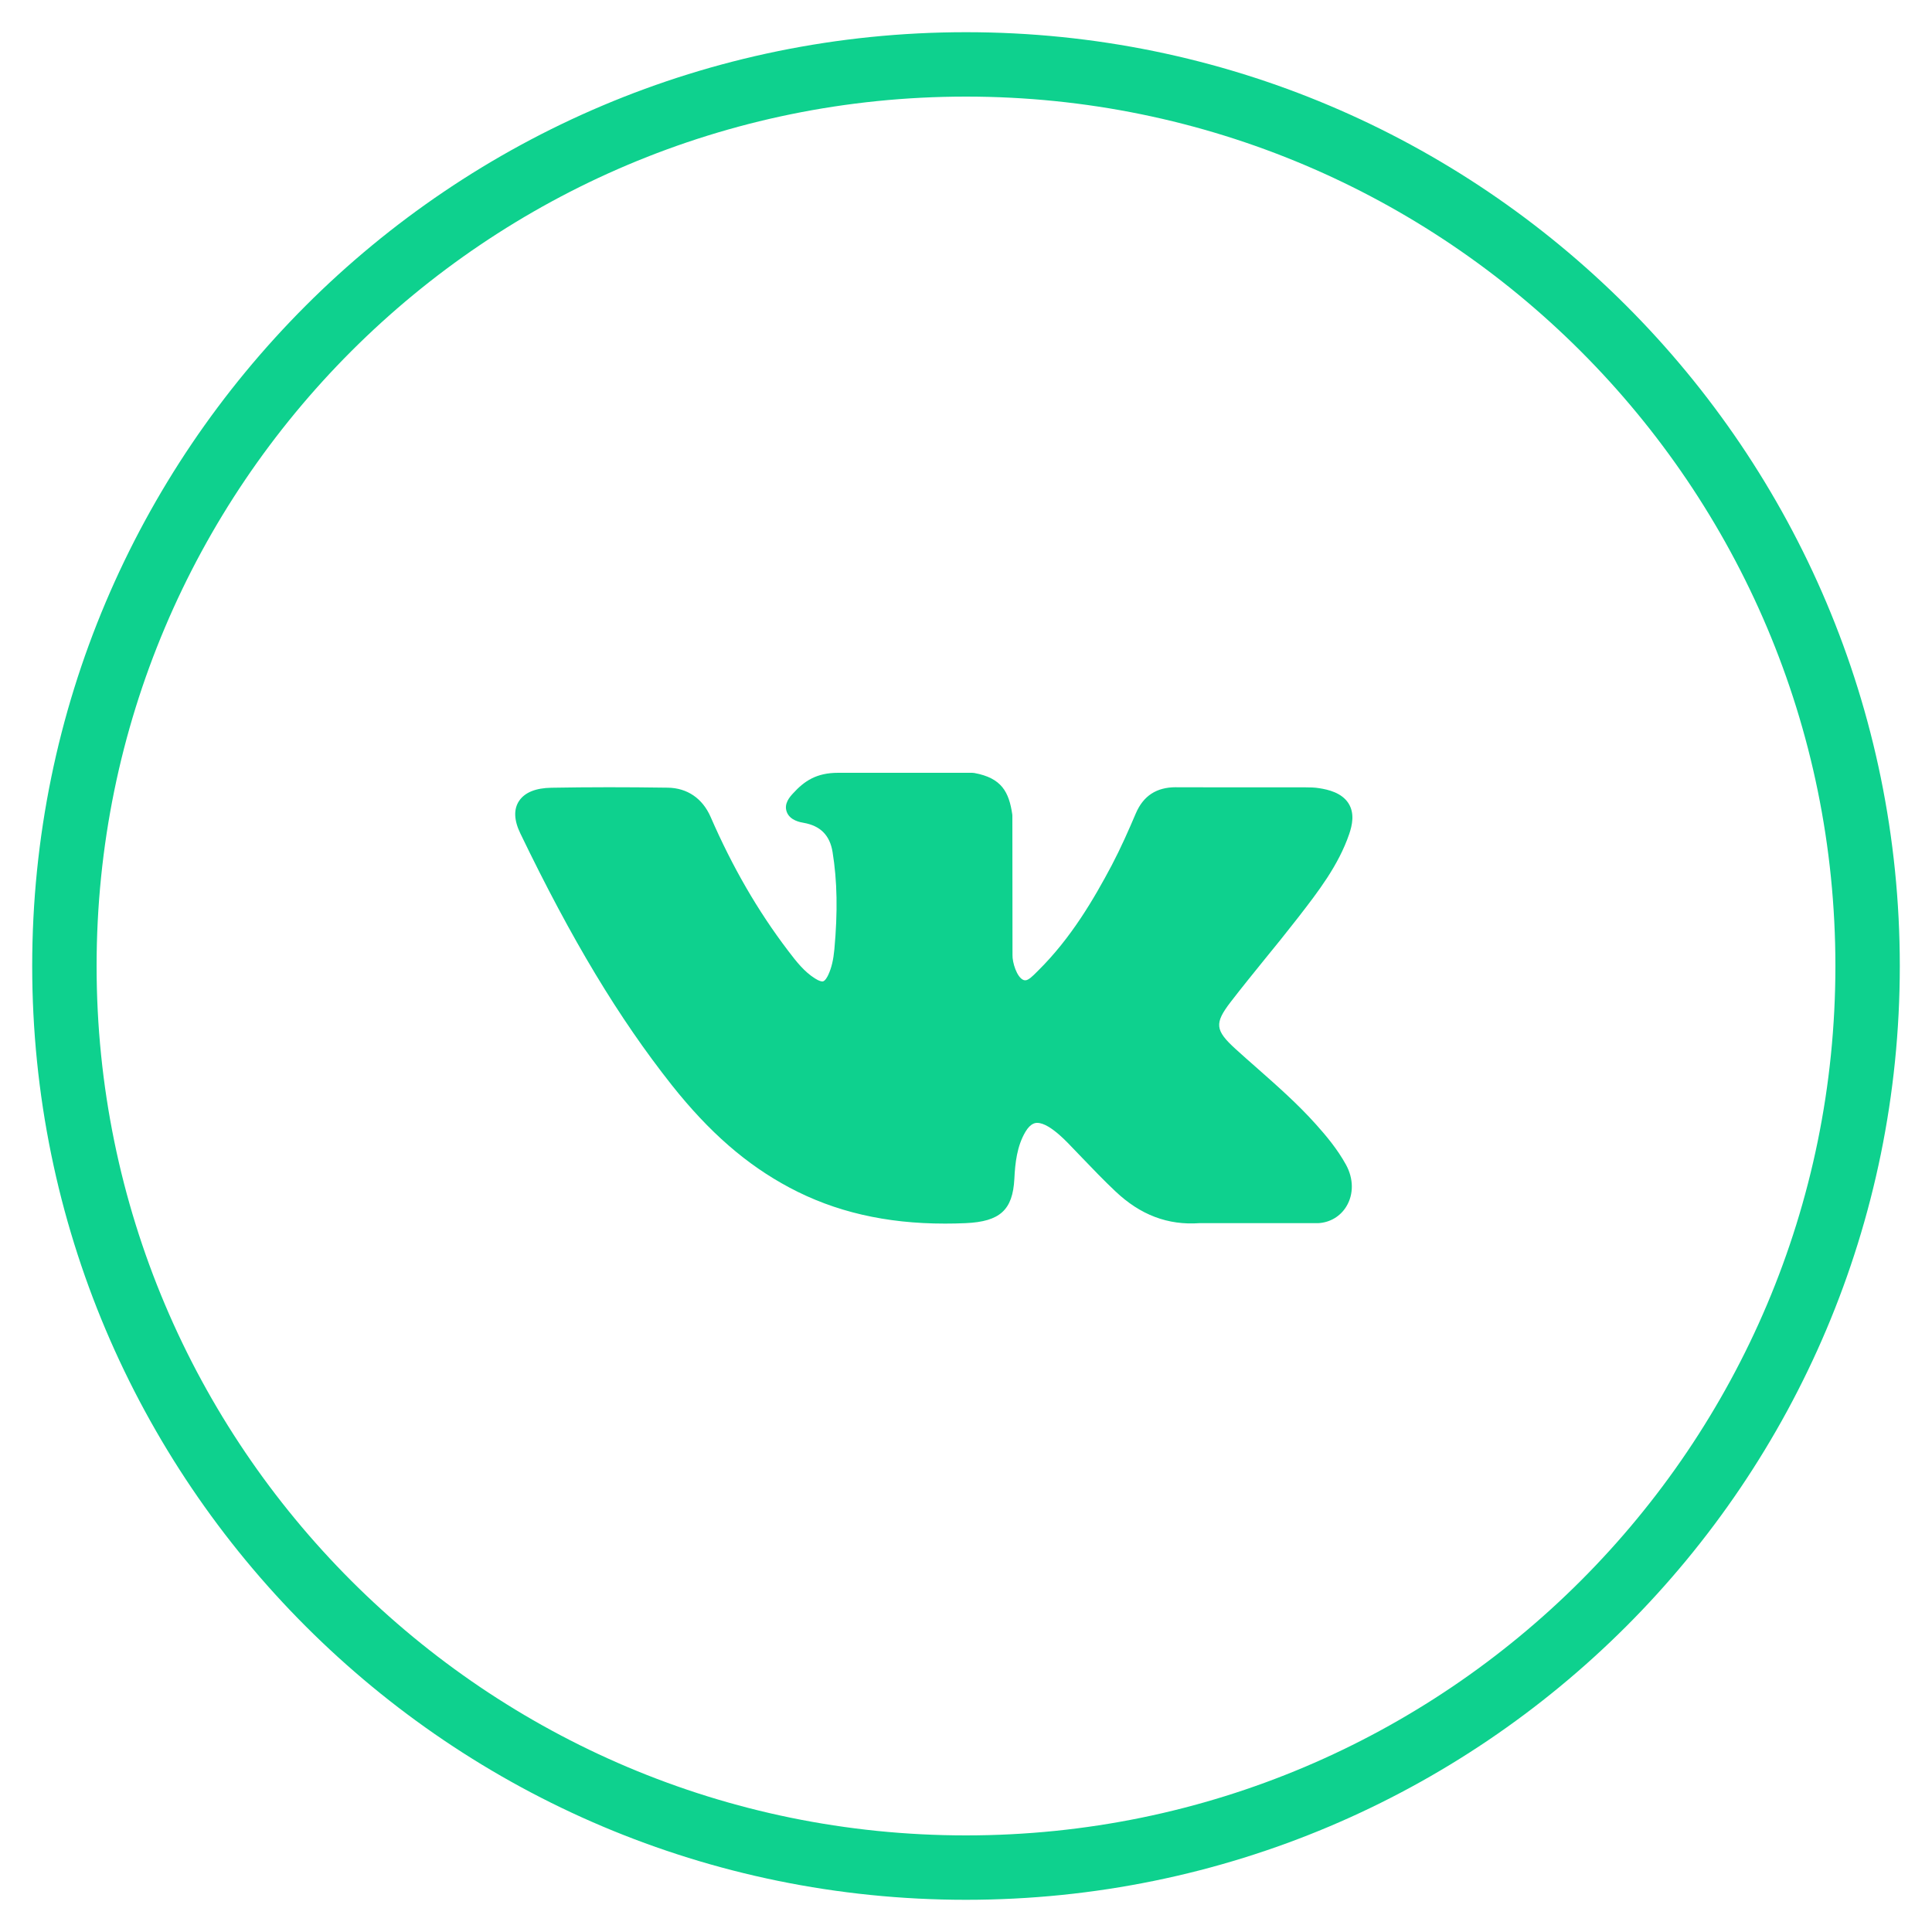 <?xml version="1.0" encoding="UTF-8"?> <svg xmlns="http://www.w3.org/2000/svg" width="30" height="30" viewBox="0 0 30 30" fill="none"><g clip-path="url(#clip0_185_20)"><path d="M29 15C29 7.268 22.732 1 15 1C7.268 1 1 7.268 1 15C1 22.732 7.268 29 15 29C22.732 29 29 22.732 29 15Z" stroke="#0ED18E"></path><path d="M20.435 17.46C20.152 17.143 19.83 16.86 19.519 16.585C19.408 16.488 19.294 16.387 19.184 16.287C18.867 15.998 18.856 15.89 19.107 15.562C19.28 15.337 19.464 15.111 19.641 14.892C19.803 14.694 19.969 14.489 20.129 14.283L20.162 14.241C20.467 13.847 20.783 13.44 20.951 12.949C20.995 12.819 21.041 12.629 20.936 12.469C20.831 12.31 20.628 12.261 20.485 12.239C20.413 12.227 20.343 12.226 20.277 12.226L18.277 12.225L18.26 12.224C17.958 12.224 17.754 12.357 17.637 12.63C17.526 12.891 17.403 13.169 17.264 13.434C16.985 13.96 16.632 14.566 16.121 15.071L16.099 15.093C16.039 15.153 15.971 15.222 15.921 15.222C15.913 15.222 15.905 15.22 15.895 15.218C15.789 15.179 15.718 14.941 15.722 14.829L15.722 14.825L15.72 12.671C15.72 12.664 15.72 12.656 15.719 12.649C15.668 12.299 15.555 12.081 15.129 12.003C15.118 12.001 15.106 12 15.095 12H13.015C12.676 12 12.489 12.128 12.314 12.32C12.266 12.372 12.168 12.479 12.217 12.608C12.266 12.74 12.427 12.768 12.48 12.777C12.74 12.823 12.886 12.971 12.928 13.23C13.001 13.68 13.009 14.161 12.956 14.742C12.941 14.903 12.912 15.028 12.863 15.134C12.852 15.159 12.812 15.24 12.771 15.24C12.758 15.24 12.721 15.236 12.653 15.192C12.491 15.089 12.373 14.942 12.236 14.761C11.767 14.144 11.374 13.465 11.034 12.684C10.908 12.397 10.672 12.236 10.37 12.231C10.038 12.226 9.737 12.224 9.45 12.224C9.137 12.224 8.846 12.227 8.562 12.232C8.319 12.236 8.151 12.304 8.062 12.434C7.974 12.564 7.98 12.735 8.08 12.942C8.88 14.6 9.606 15.805 10.432 16.85C11.012 17.581 11.593 18.087 12.261 18.442C12.965 18.817 13.754 19 14.673 19C14.777 19 14.885 18.998 14.994 18.993C15.528 18.969 15.726 18.789 15.751 18.304C15.763 18.057 15.792 17.797 15.922 17.576C16.005 17.436 16.082 17.436 16.107 17.436C16.155 17.436 16.216 17.457 16.281 17.496C16.397 17.567 16.497 17.662 16.578 17.744C16.655 17.823 16.731 17.902 16.807 17.982C16.971 18.153 17.141 18.33 17.319 18.498C17.707 18.866 18.135 19.028 18.626 18.993H20.46C20.464 18.993 20.468 18.993 20.472 18.993C20.655 18.982 20.813 18.887 20.906 18.734C21.022 18.544 21.019 18.301 20.9 18.085C20.765 17.84 20.589 17.632 20.435 17.46Z" fill="#0ED18E"></path></g><defs><clipPath id="clip0_185_20"><rect width="30" height="30" fill="white"></rect></clipPath></defs></svg> 